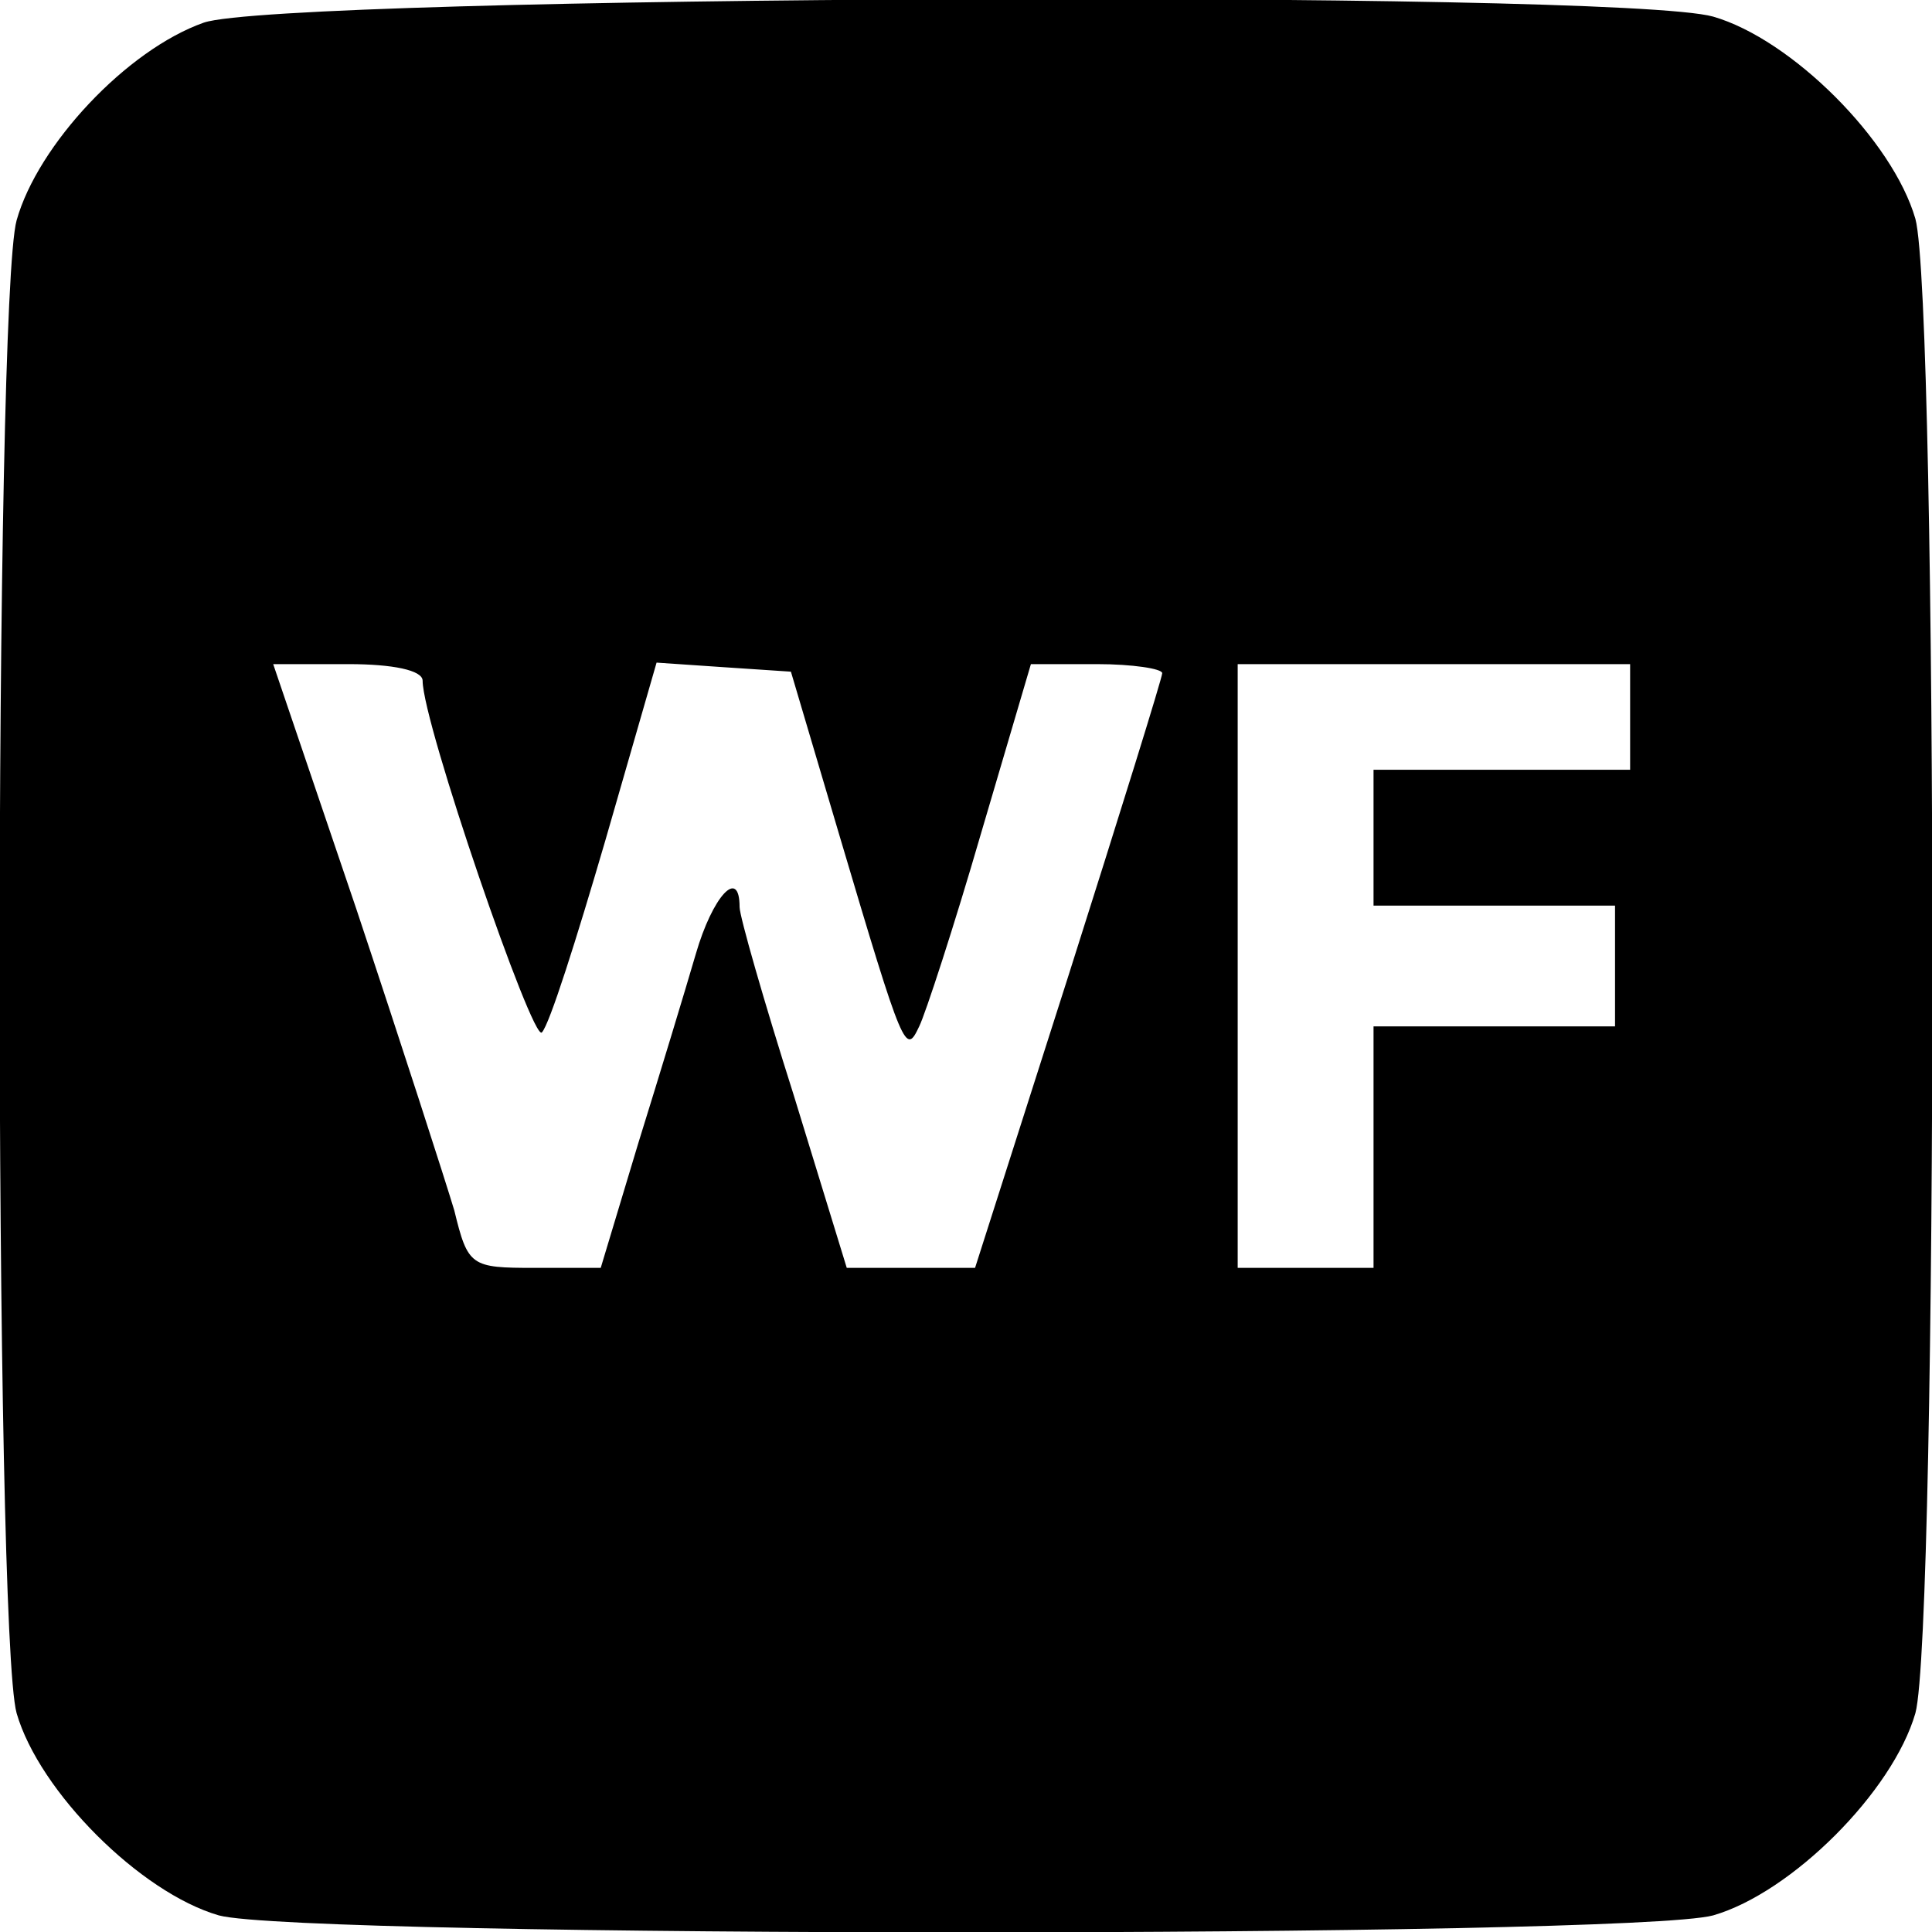 <?xml version="1.0" standalone="no"?>
<!DOCTYPE svg PUBLIC "-//W3C//DTD SVG 20010904//EN"
 "http://www.w3.org/TR/2001/REC-SVG-20010904/DTD/svg10.dtd">
<svg version="1.0" xmlns="http://www.w3.org/2000/svg"
 width="128pt" height="128pt" viewBox="0 0 128 128"
 preserveAspectRatio="xMidYMid meet">
<g transform="translate(0,128) scale(0.1,-0.1)"
fill="#000000" stroke="none">
<path d="M135 1265 c-51 -18 -110 -81 -124 -131 -15 -54 -15 -935 0 -989 15
-52 82 -119 134 -134 55 -15 935 -15 990 0 52 15 119 82 134 134 15 55 15 935
0 990 -15 52 -82 119 -134 134 -64 18 -948 14 -1000 -4z m145 -436 c0 -28 73
-240 79 -233 5 5 23 62 42 127 l34 118 44 -3 45 -3 32 -108 c43 -145 44 -146
53 -127 4 8 23 66 41 128 l33 112 44 0 c23 0 43 -3 43 -6 0 -3 -28 -93 -62
-200 l-62 -194 -42 0 -43 0 -35 114 c-20 63 -36 119 -36 125 0 27 -18 7 -29
-31 -7 -24 -24 -80 -38 -125 l-25 -83 -44 0 c-42 0 -44 1 -53 38 -6 20 -35
110 -65 200 l-55 162 50 0 c29 0 49 -4 49 -11z m800 -24 l0 -35 -85 0 -85 0 0
-45 0 -45 80 0 80 0 0 -40 0 -40 -80 0 -80 0 0 -80 0 -80 -45 0 -45 0 0 200 0
200 130 0 130 0 0 -35z"/>
</g>
</svg>

